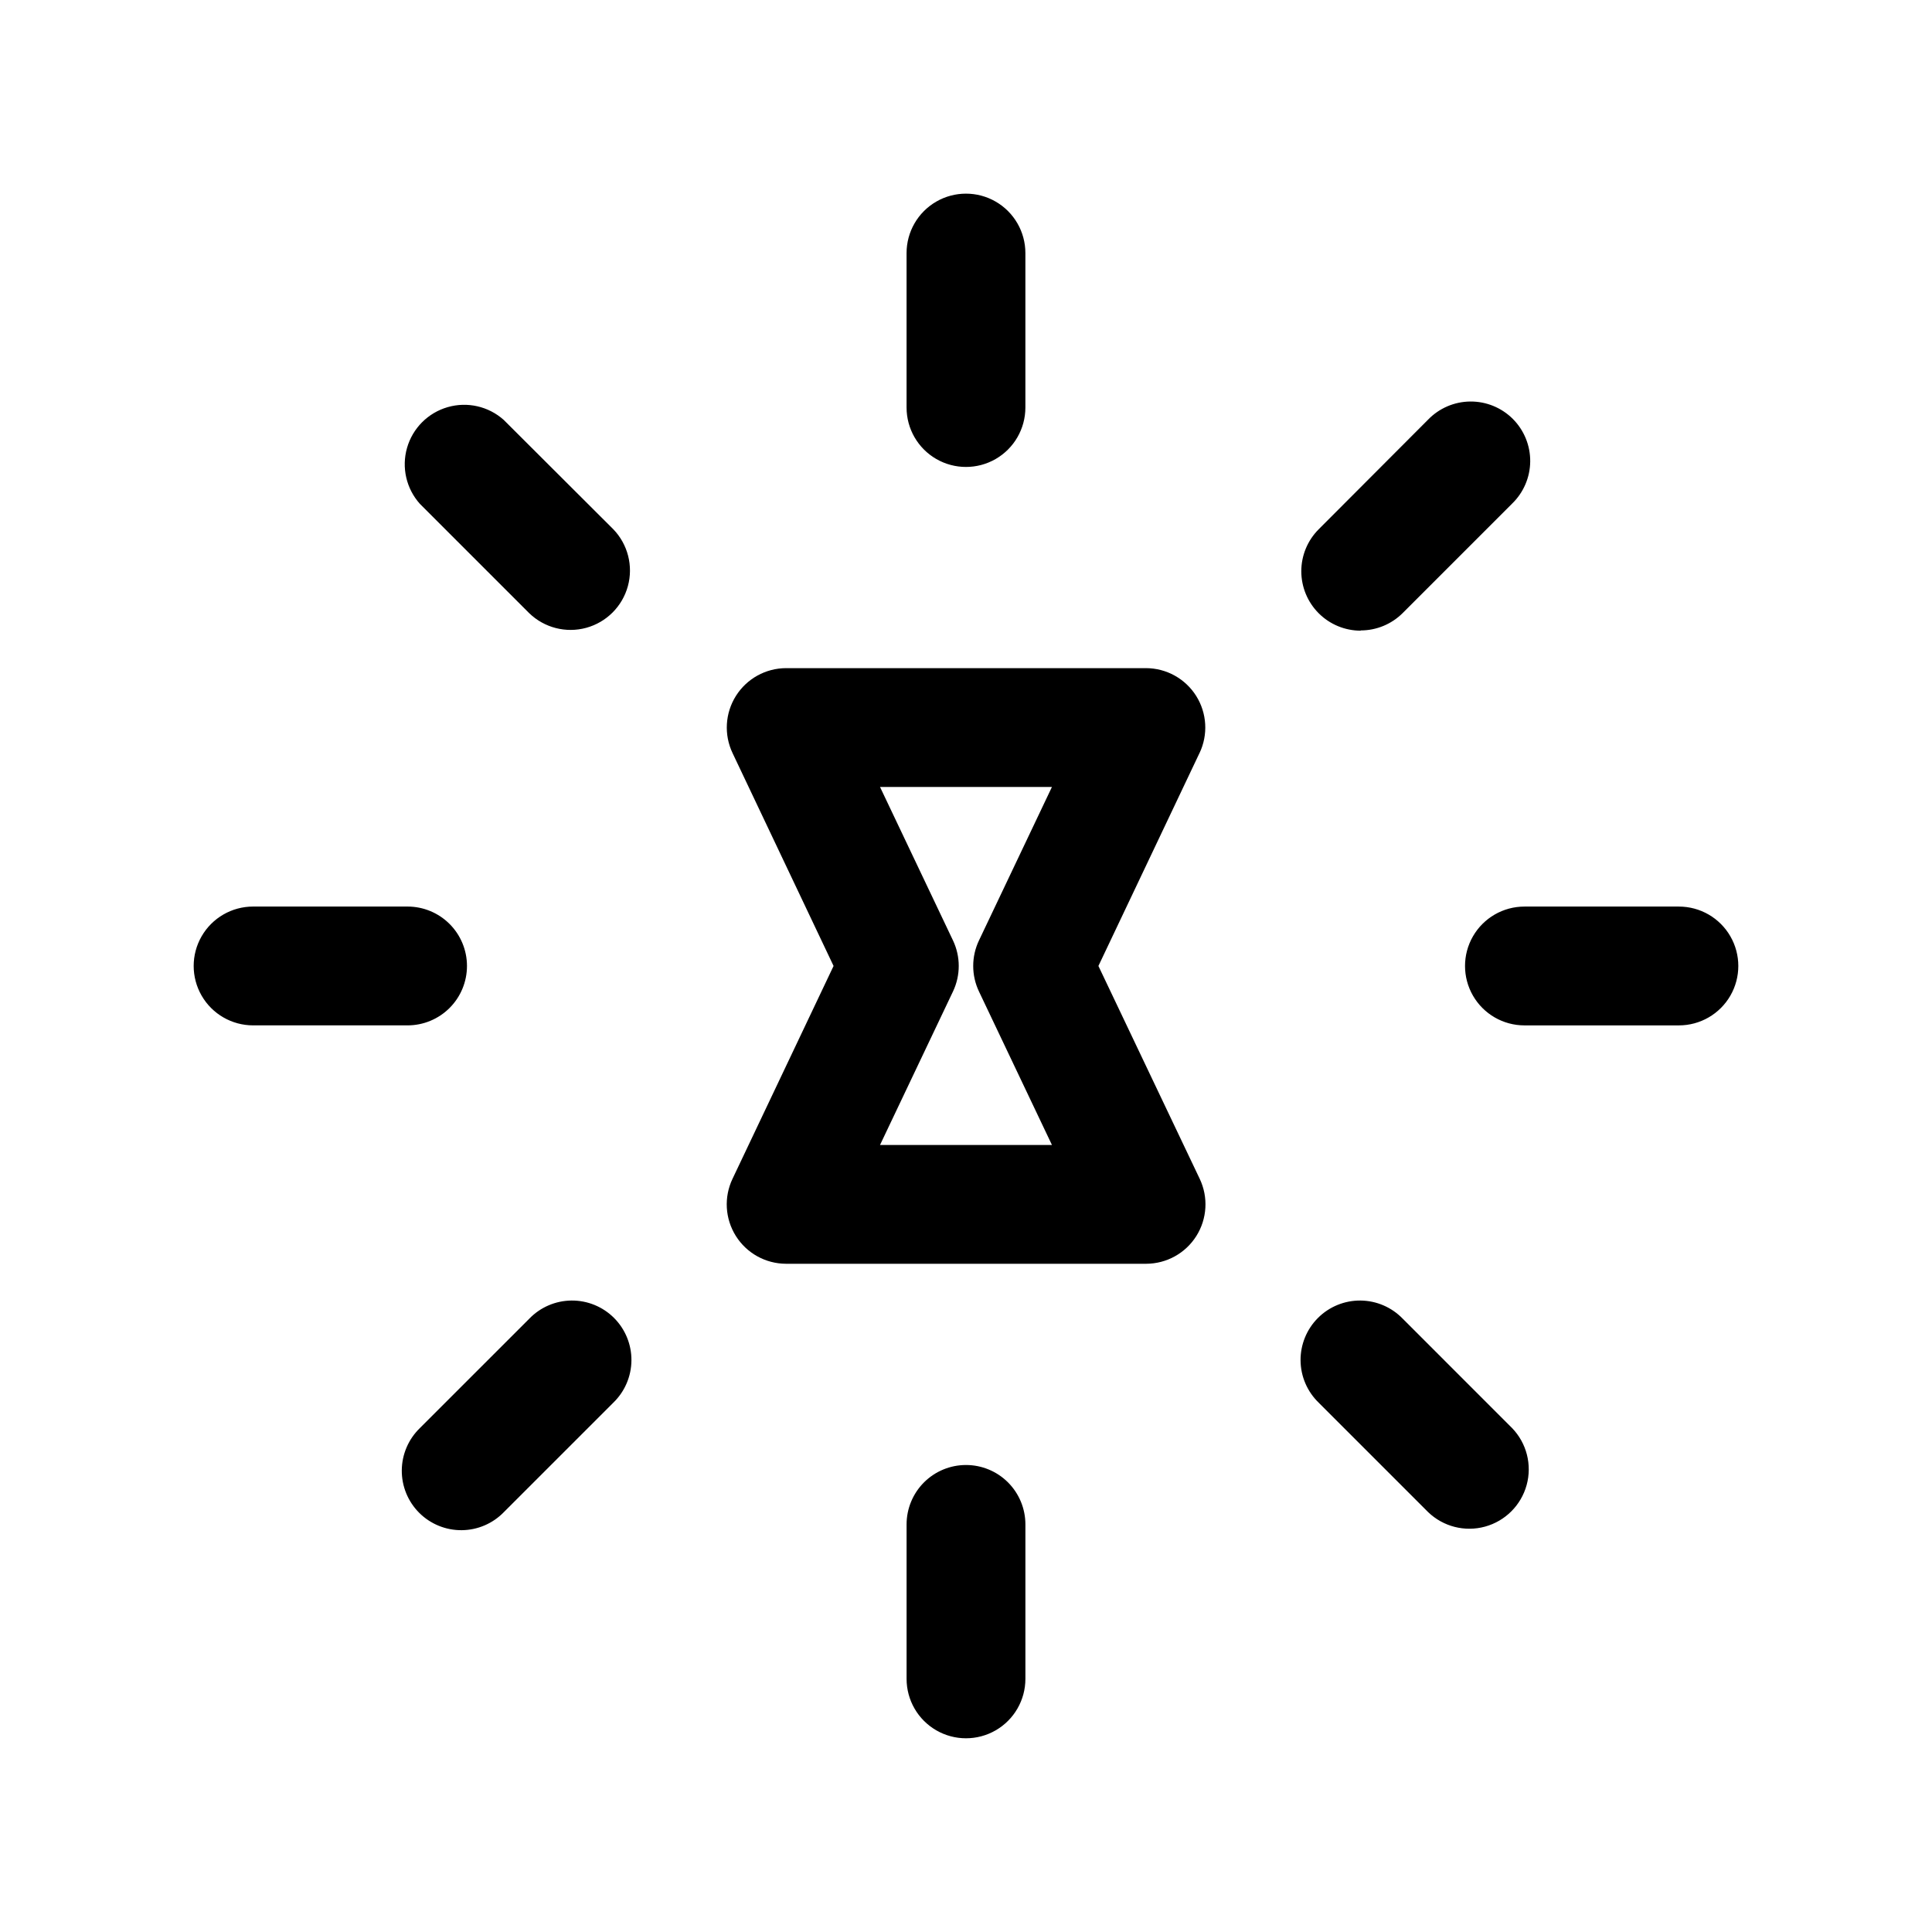 <?xml version="1.0" encoding="UTF-8"?>
<!-- Uploaded to: SVG Repo, www.svgrepo.com, Generator: SVG Repo Mixer Tools -->
<svg fill="#000000" width="800px" height="800px" version="1.1" viewBox="144 144 512 512" xmlns="http://www.w3.org/2000/svg">
 <path d="m384.25 252v-40.934c0-5.625 3-10.824 7.871-13.637s10.875-2.812 15.746 0 7.871 8.012 7.871 13.637v40.934c0 5.625-3 10.824-7.871 13.637s-10.875 2.812-15.746 0-7.871-8.012-7.871-13.637zm120.35 59.07c4.176 0 8.18-1.66 11.133-4.609l28.984-28.984v-0.004c3.035-2.934 4.769-6.965 4.805-11.188 0.035-4.223-1.625-8.281-4.609-11.27-2.988-2.984-7.047-4.644-11.27-4.609-4.223 0.035-8.254 1.77-11.188 4.805l-28.984 29.051c-2.953 2.949-4.613 6.953-4.613 11.129 0.004 4.176 1.66 8.18 4.613 11.133 2.949 2.953 6.953 4.609 11.129 4.613zm84.324 73.18h-40.934c-5.625 0-10.82 3-13.633 7.871s-2.812 10.875 0 15.746 8.008 7.871 13.633 7.871h40.934c5.625 0 10.824-3 13.637-7.871s2.812-10.875 0-15.746-8.012-7.871-13.637-7.871zm-73.195 109.21 0.004 0.004c-2.934-3.039-6.965-4.769-11.188-4.809-4.223-0.035-8.285 1.625-11.27 4.613-2.988 2.984-4.648 7.047-4.613 11.27 0.039 4.223 1.77 8.254 4.809 11.188l28.984 28.984c3.996 3.863 9.738 5.328 15.098 3.859 5.363-1.473 9.551-5.66 11.023-11.023 1.469-5.359 0.004-11.102-3.859-15.098zm-115.73 38.781c-4.176 0-8.18 1.656-11.133 4.609-2.953 2.953-4.613 6.957-4.613 11.133v40.934c0 5.625 3 10.824 7.871 13.637s10.875 2.812 15.746 0 7.871-8.012 7.871-13.637v-40.934c0-4.176-1.66-8.18-4.609-11.133-2.953-2.953-6.957-4.609-11.133-4.609zm-115.73-38.777-28.988 28.984c-3.035 2.934-4.766 6.965-4.805 11.188-0.035 4.223 1.625 8.281 4.613 11.27 2.984 2.984 7.043 4.644 11.27 4.609 4.223-0.035 8.254-1.77 11.188-4.805l28.984-28.984c3.035-2.934 4.769-6.965 4.805-11.188 0.035-4.223-1.625-8.285-4.609-11.27-2.988-2.988-7.047-4.648-11.27-4.613-4.223 0.039-8.254 1.77-11.188 4.809zm-16.516-93.473c0-4.176-1.66-8.18-4.613-11.133-2.953-2.953-6.957-4.613-11.133-4.613h-40.934c-5.625 0-10.824 3-13.637 7.871s-2.812 10.875 0 15.746 8.012 7.871 13.637 7.871h40.934c4.176 0 8.18-1.66 11.133-4.609 2.953-2.953 4.613-6.957 4.613-11.133zm9.73-144.72-0.004-0.004c-4.039-3.602-9.652-4.875-14.855-3.367-5.199 1.504-9.262 5.578-10.754 10.785-1.492 5.207-0.203 10.812 3.41 14.848l28.984 28.984h0.004c3.996 3.859 9.738 5.328 15.098 3.859 5.363-1.473 9.551-5.66 11.023-11.023 1.469-5.359 0-11.102-3.859-15.098zm184.39 88.309-26.781 56.41 26.844 56.41c2.316 4.871 1.98 10.59-0.891 15.156-2.875 4.566-7.887 7.34-13.281 7.356h-95.473c-5.394-0.016-10.406-2.789-13.277-7.356-2.875-4.566-3.211-10.285-0.891-15.156l26.781-56.41-26.766-56.41v-0.004c-2.32-4.867-1.984-10.59 0.891-15.156 2.871-4.562 7.883-7.34 13.277-7.356h95.41c5.394 0.016 10.406 2.793 13.281 7.356 2.871 4.566 3.207 10.289 0.887 15.156zm-58.43 49.641 19.332-40.668h-45.559l19.332 40.668c2.039 4.281 2.039 9.254 0 13.539l-19.332 40.668h45.562l-19.336-40.668c-2.039-4.285-2.039-9.258 0-13.539z"/>
</svg>